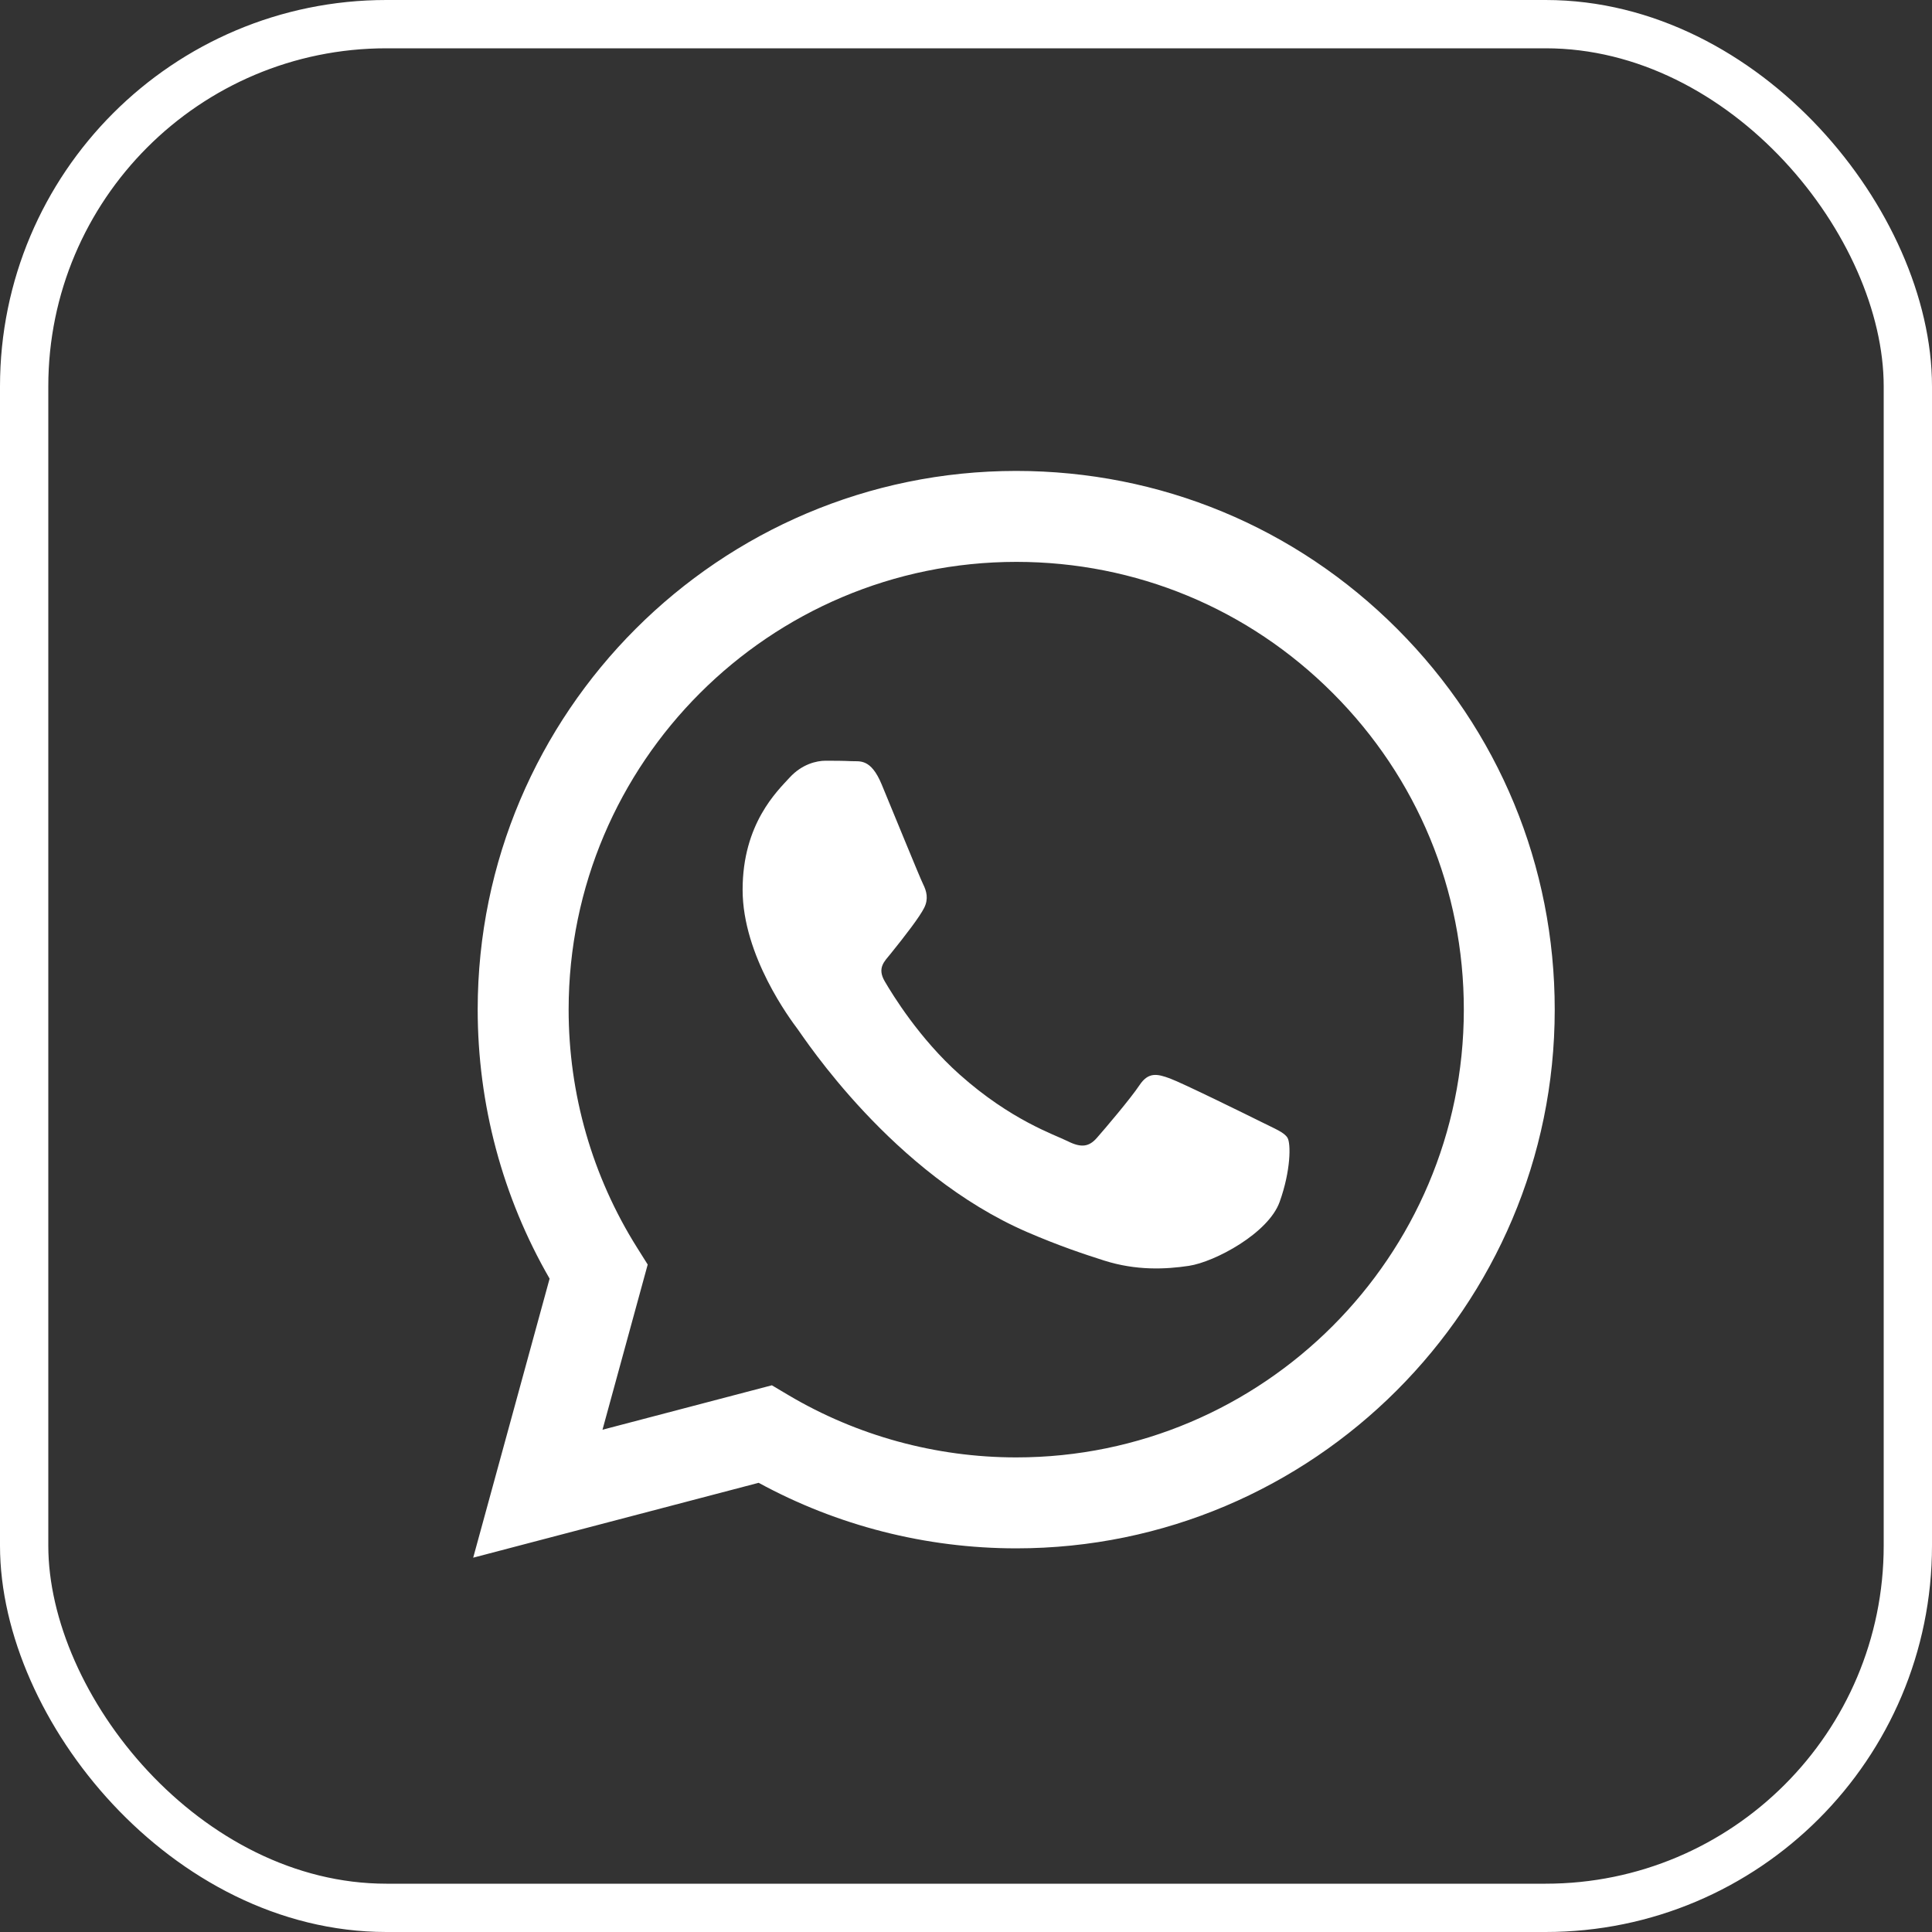 <svg width="40" height="40" viewBox="0 0 40 40" fill="none" xmlns="http://www.w3.org/2000/svg">
<rect x="0" y="0" width="40" height="40" fill="#333333" stroke="none"/>
<rect x="0.5" y="0.5" width="39" height="39" rx="7.5" stroke="white"/>
<g clip-path="url(#clip0_1449_722)">
<path fill-rule="evenodd" clip-rule="evenodd" d="M28.927 13.02C26.822 10.912 24.022 9.751 21.04 9.75C14.894 9.75 9.893 14.751 9.89 20.898C9.89 22.864 10.403 24.782 11.379 26.473L9.797 32.25L15.707 30.7C17.336 31.588 19.169 32.056 21.035 32.057H21.04C27.185 32.057 32.187 27.055 32.189 20.907C32.19 17.928 31.032 15.127 28.927 13.02ZM21.04 30.174H21.036C19.373 30.173 17.742 29.726 16.319 28.882L15.981 28.681L12.474 29.601L13.41 26.181L13.19 25.831C12.262 24.355 11.772 22.65 11.773 20.899C11.775 15.79 15.932 11.633 21.044 11.633C23.519 11.634 25.846 12.599 27.595 14.351C29.345 16.102 30.308 18.43 30.307 20.907C30.305 26.016 26.148 30.174 21.04 30.174ZM26.123 23.233C25.844 23.094 24.475 22.42 24.219 22.327C23.964 22.234 23.778 22.188 23.593 22.466C23.407 22.745 22.873 23.373 22.71 23.558C22.548 23.744 22.386 23.768 22.107 23.628C21.828 23.489 20.931 23.195 19.866 22.245C19.038 21.507 18.479 20.595 18.317 20.316C18.154 20.037 18.315 19.901 18.439 19.747C18.741 19.373 19.043 18.98 19.135 18.794C19.228 18.608 19.182 18.446 19.112 18.306C19.043 18.167 18.485 16.796 18.253 16.238C18.027 15.695 17.797 15.768 17.626 15.759C17.464 15.751 17.278 15.75 17.093 15.75C16.907 15.75 16.605 15.819 16.349 16.098C16.094 16.377 15.375 17.051 15.375 18.422C15.375 19.794 16.373 21.118 16.512 21.304C16.651 21.49 18.477 24.304 21.271 25.511C21.936 25.798 22.455 25.969 22.859 26.098C23.527 26.31 24.134 26.28 24.614 26.208C25.149 26.128 26.262 25.534 26.494 24.883C26.727 24.233 26.727 23.675 26.657 23.558C26.587 23.442 26.401 23.373 26.123 23.233Z" fill="white"/>
</g>
<defs>
<clipPath id="clip0_1449_722">
<rect width="24" height="24" fill="white" transform="translate(9 9)"/>
</clipPath>
</defs>
</svg>
